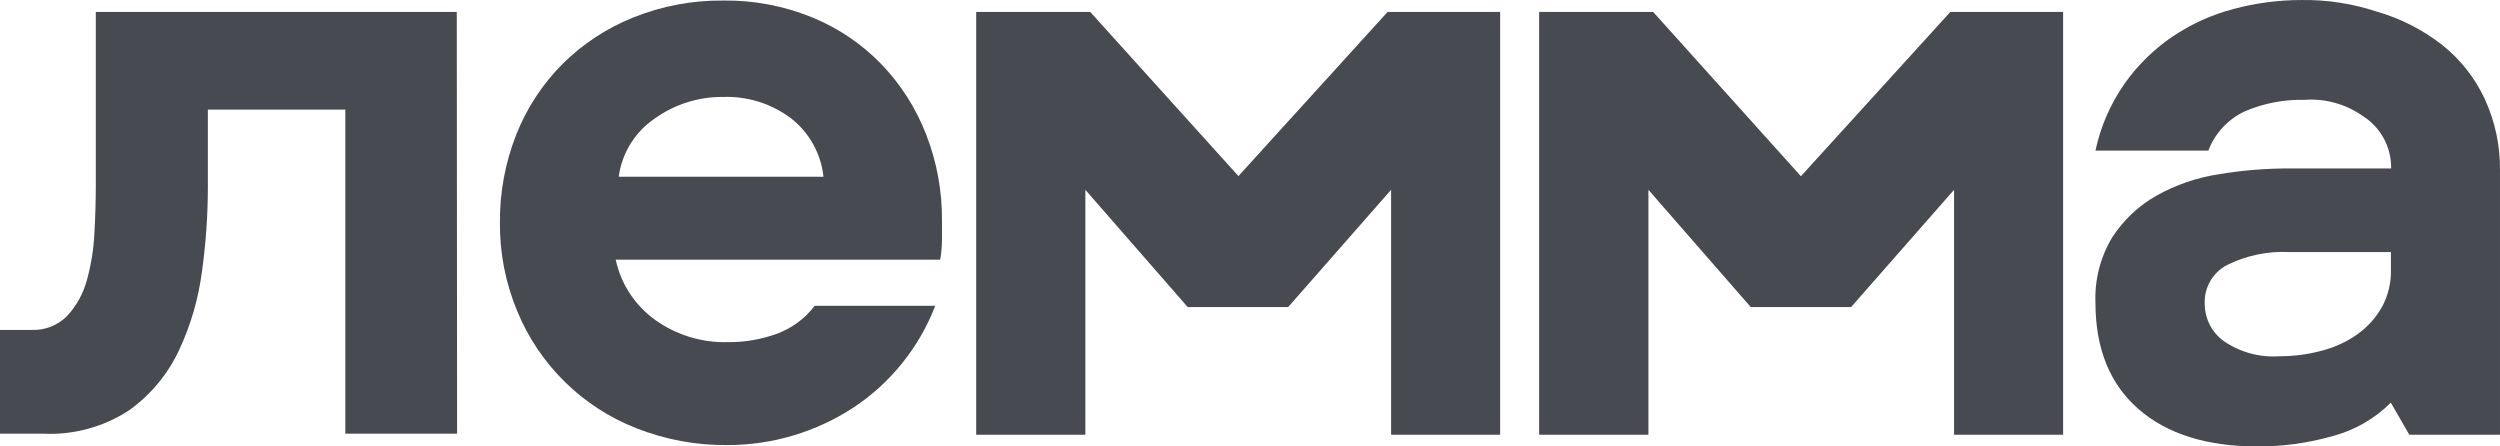 <?xml version="1.0" encoding="UTF-8"?> <svg xmlns="http://www.w3.org/2000/svg" width="336" height="60" viewBox="0 0 336 60" fill="none"> <g clip-path="url(#clip0_31_31)"> <path d="M61.434 58.285H46.413V14.731H27.937V25.232C27.931 28.965 27.671 32.693 27.157 36.389C26.688 40.09 25.644 43.694 24.064 47.072C22.56 50.279 20.262 53.049 17.389 55.119C13.95 57.384 9.88 58.492 5.769 58.285H0V44.339H4.18C5.082 44.385 5.983 44.239 6.824 43.91C7.665 43.58 8.426 43.075 9.057 42.428C10.31 41.055 11.214 39.4 11.69 37.603C12.259 35.536 12.596 33.412 12.694 31.271C12.819 29.012 12.875 26.836 12.875 24.772V1.607H61.392L61.434 58.285Z" fill="#474A51"></path> <path d="M121.224 48.843C119.378 51.138 117.188 53.133 114.731 54.756C109.704 58.054 103.825 59.813 97.815 59.818C93.616 59.866 89.447 59.099 85.539 57.559C81.944 56.155 78.67 54.036 75.916 51.329C73.162 48.623 70.984 45.386 69.516 41.814C67.942 38.038 67.15 33.981 67.189 29.89C67.159 25.848 67.907 21.837 69.39 18.077C70.791 14.531 72.901 11.309 75.591 8.608C78.315 5.9 81.556 3.771 85.121 2.346C88.964 0.799 93.074 0.027 97.216 0.073C101.317 0.021 105.387 0.794 109.185 2.346C112.666 3.775 115.815 5.907 118.437 8.608C121.047 11.315 123.093 14.515 124.456 18.021C125.906 21.726 126.635 25.674 126.602 29.653V32.275C126.593 33.153 126.513 34.03 126.365 34.897H82.753C83.449 38.166 85.343 41.056 88.061 42.999C90.901 45.03 94.326 46.078 97.815 45.984C100.066 46.006 102.303 45.624 104.42 44.854C106.433 44.113 108.192 42.811 109.491 41.102H125.696C124.617 43.9 123.108 46.512 121.224 48.843V48.843ZM106.203 15.818C103.606 13.904 100.44 12.921 97.216 13.029C93.905 12.991 90.668 14.012 87.978 15.944C86.671 16.833 85.566 17.988 84.735 19.334C83.905 20.68 83.367 22.186 83.157 23.753H110.676C110.509 22.196 110.027 20.688 109.258 19.324C108.489 17.959 107.449 16.766 106.203 15.818V15.818Z" fill="#474A51"></path> <path d="M166.467 23.642L186.489 1.607H201.621V58.424H186.963V25.511L173.127 41.27H159.625L145.872 25.511V58.424H131.2V1.607H146.527L166.425 23.642" fill="#474A51"></path> <path d="M221.547 25.511V58.424H206.861V1.607H222.188L242.043 23.684L262.122 1.607H277.282V58.424H262.624V25.511L248.787 41.27H235.299L221.547 25.511Z" fill="#474A51"></path> <path d="M319.459 1.565C322.65 2.484 325.635 4.009 328.252 6.056C330.685 7.995 332.635 10.473 333.95 13.294C335.334 16.296 336.034 19.569 335.999 22.875V58.424H323.807L322.594 56.318L321.326 54.114C319.167 56.274 316.475 57.823 313.524 58.605C310.23 59.547 306.819 60.016 303.394 60C296.566 60 291.234 58.321 287.398 54.965C283.561 51.609 281.638 46.862 281.629 40.726C281.499 37.614 282.289 34.534 283.9 31.87C285.405 29.562 287.44 27.649 289.836 26.291C292.428 24.839 295.26 23.866 298.196 23.419C301.35 22.89 304.543 22.629 307.741 22.638H321.368C321.39 21.227 321.048 19.835 320.374 18.596C319.7 17.358 318.718 16.314 317.523 15.567C315.25 13.976 312.499 13.218 309.734 13.419C306.974 13.351 304.231 13.879 301.694 14.967C299.441 16.022 297.687 17.913 296.803 20.239H281.629C282.316 17.014 283.643 13.96 285.531 11.258C287.285 8.768 289.475 6.618 291.996 4.912C294.504 3.222 297.278 1.968 300.203 1.202C303.18 0.406 306.248 0.003 309.329 0.003C312.769 -0.044 316.193 0.484 319.459 1.565V1.565ZM307.699 33.878C304.811 33.73 301.932 34.326 299.339 35.608C298.391 36.095 297.602 36.843 297.066 37.766C296.53 38.688 296.27 39.744 296.315 40.81C296.311 41.792 296.541 42.762 296.987 43.638C297.433 44.514 298.082 45.27 298.879 45.844C301.06 47.342 303.681 48.059 306.32 47.88C308.225 47.888 310.122 47.644 311.963 47.155C313.695 46.722 315.334 45.975 316.798 44.952C318.158 43.992 319.29 42.744 320.114 41.298C320.96 39.757 321.383 38.02 321.34 36.263V33.878H307.699Z" fill="#474A51"></path> </g> <defs> <clipPath id="clip0_31_31"> <rect width="336" height="60" fill="white"></rect> </clipPath> </defs> </svg> 